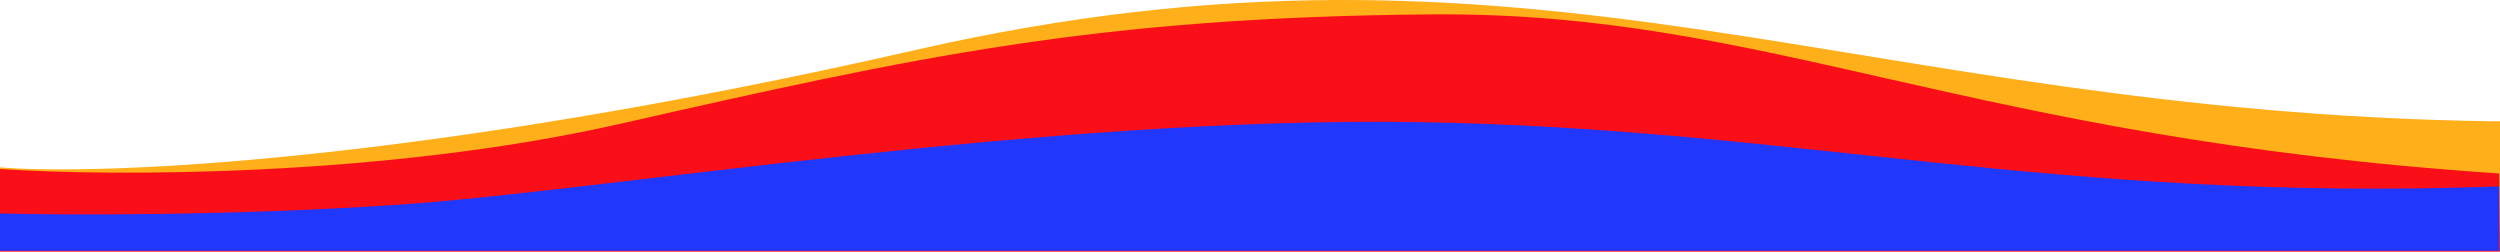 <svg xmlns="http://www.w3.org/2000/svg" width="1438" height="145" viewBox="0 0 1438 145" fill="none"><path d="M526.5 28.767C240.9 93.966 56.5 100.933 0 96.266V144.267H1438V69.766H1433.5C1064 64.266 883.5 -52.733 526.5 28.767Z" fill="#FFAF19"></path><path d="M356.5 71.267C220.5 102.067 62.833 101.433 1 97.267H0V144.767H1438L1437.5 99.767C1129.5 79.267 1018 6.767 824 8.267C630 9.767 526.5 32.767 356.5 71.267Z" fill="#FA0F19"></path><path d="M229 117.767C133.8 124.167 36.667 123.767 0 122.767V144.267H1437.5V107.267H1436C1181 116.267 1034 73.767 817 70.267C600 66.767 348 109.767 229 117.767Z" fill="#2137FC"></path></svg>